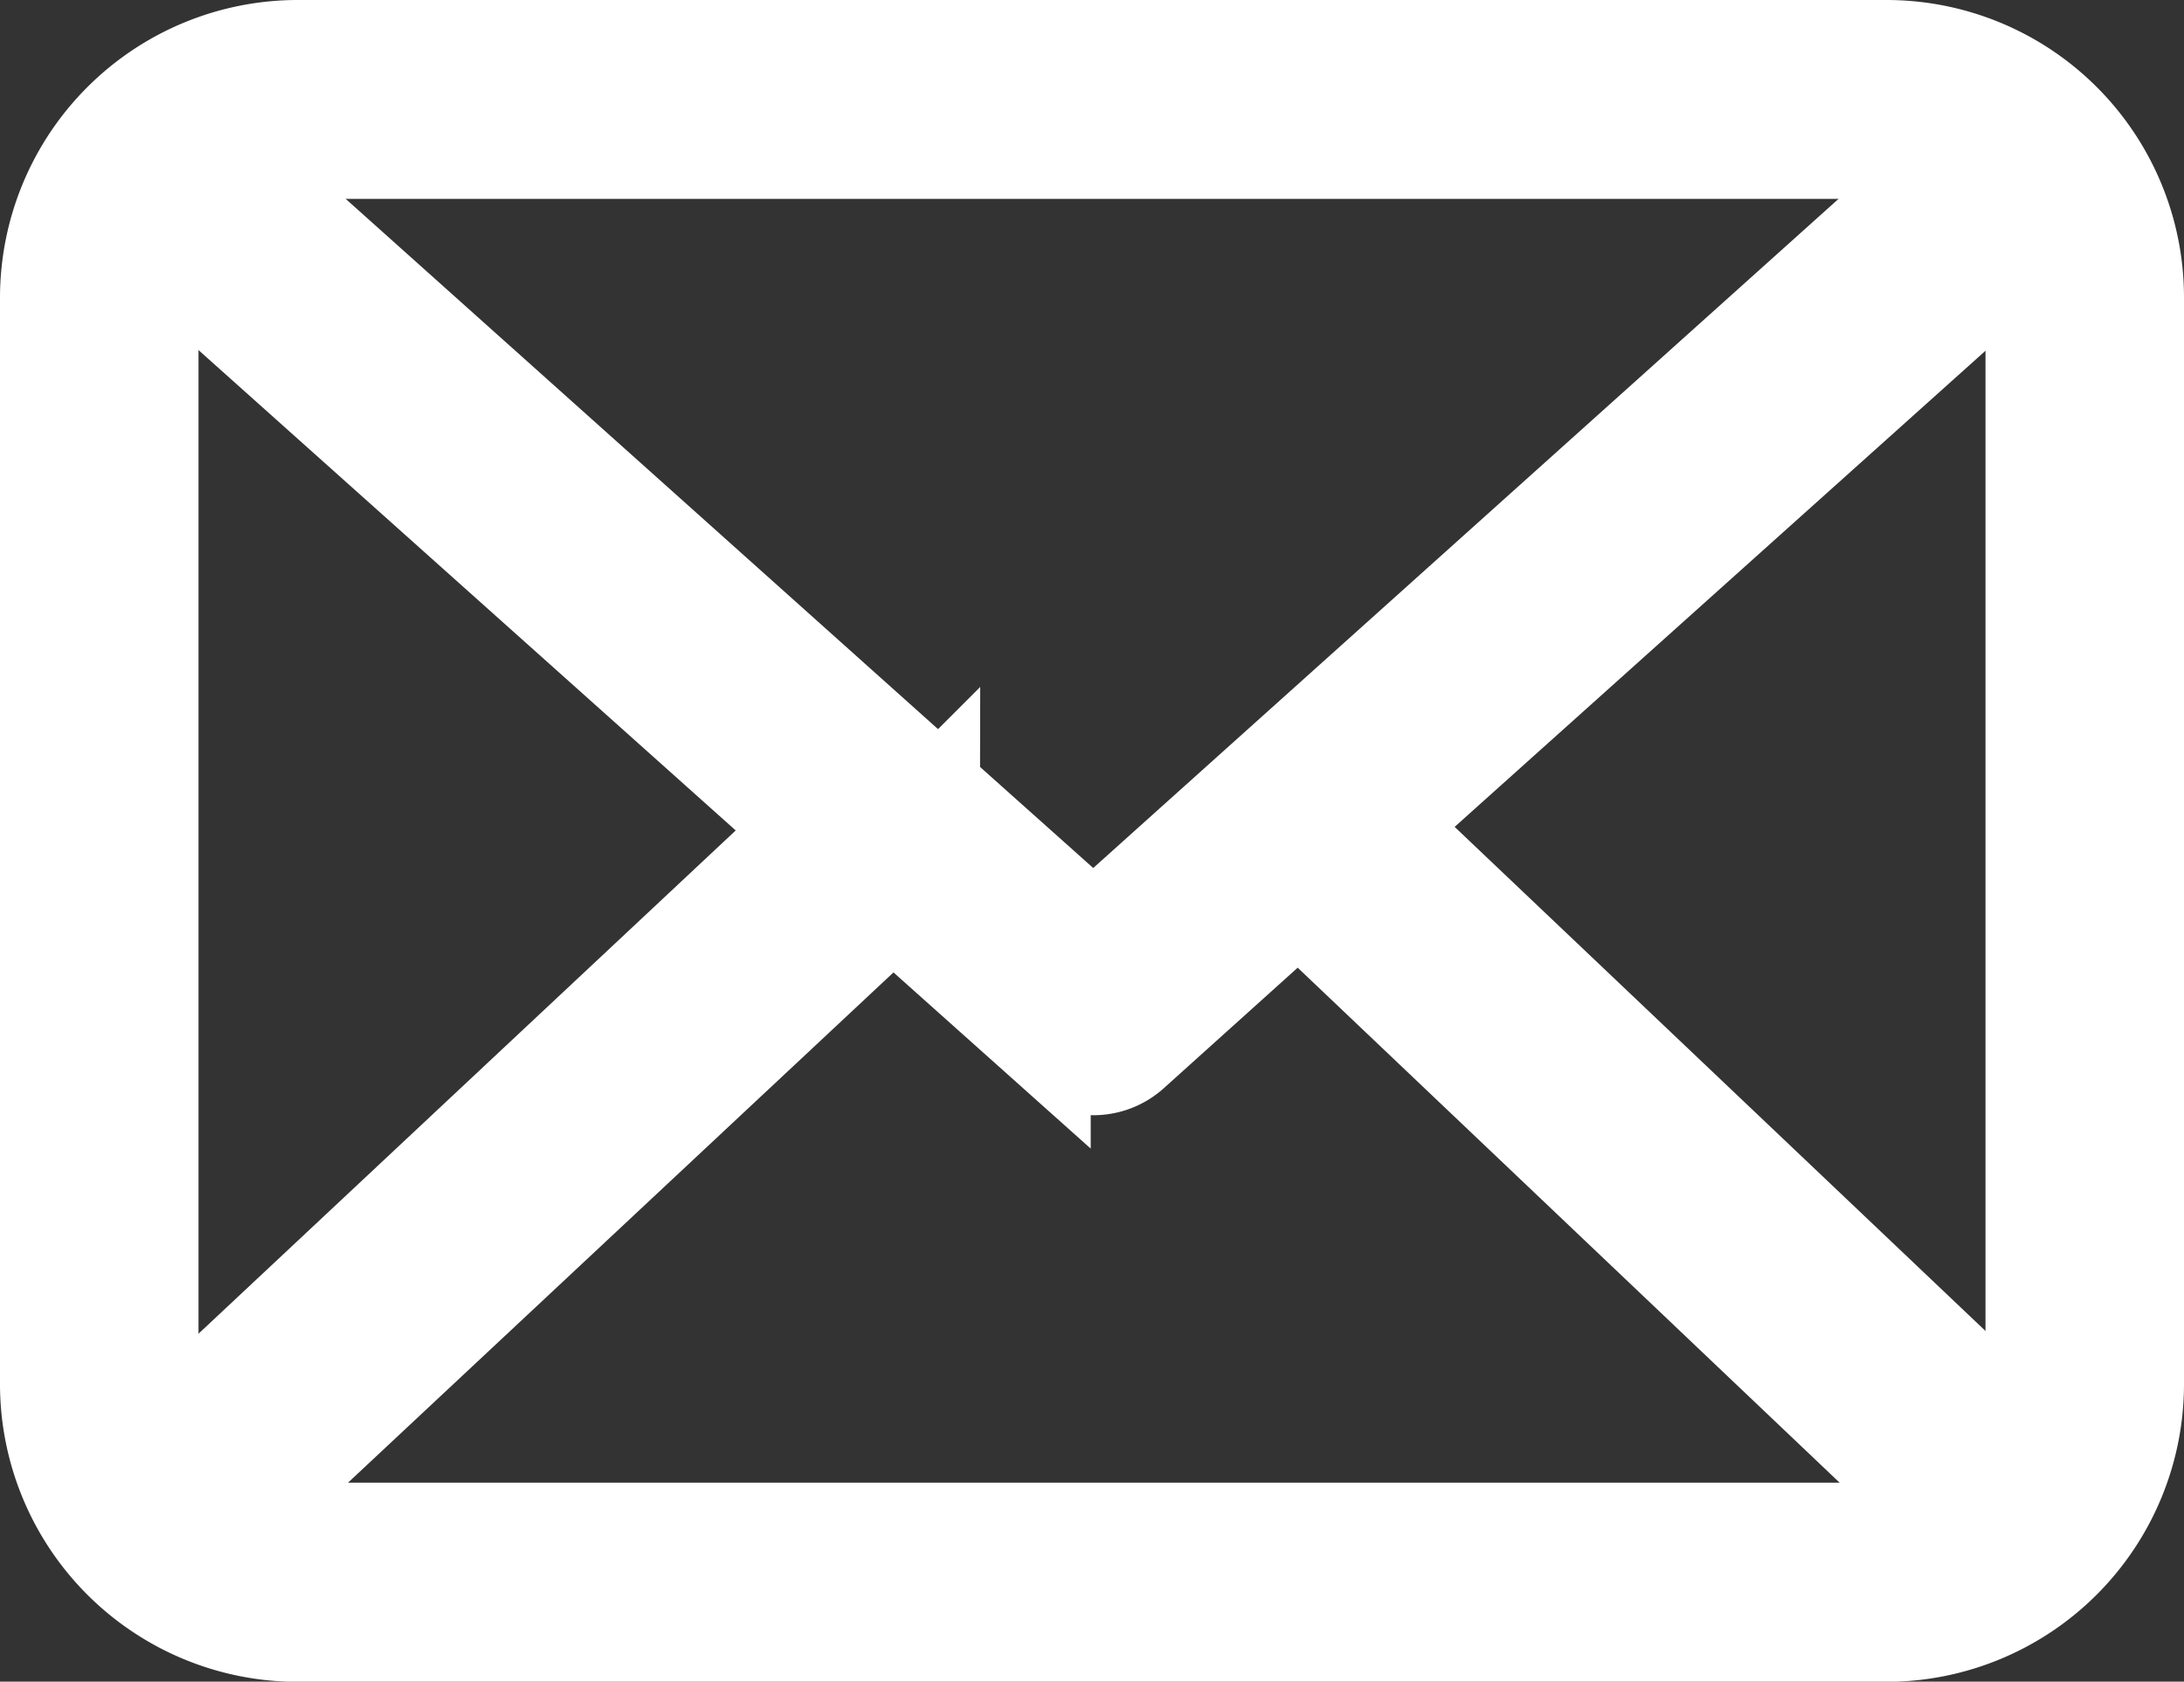 <svg xmlns="http://www.w3.org/2000/svg" width="13.5" height="10.393" viewBox="0 0 13.5 10.393">
  <rect x="0" y="0" width="13.5" height="10.393" fill="#333333" stroke="none"/>
  <g id="flaticon1580695575-svg" transform="translate(0.25 -57.5)">
    <g id="Group_198" data-name="Group 198" transform="translate(0 57.75)">
      <path id="Path_199" data-name="Path 199" d="M11.413,57.75H1.59A1.591,1.591,0,0,0,0,59.34v6.714a1.591,1.591,0,0,0,1.59,1.59H11.41A1.591,1.591,0,0,0,13,66.054V59.342A1.589,1.589,0,0,0,11.413,57.75Zm.863,8.3a.864.864,0,0,1-.863.863H1.59a.864.864,0,0,1-.863-.863V59.342a.864.864,0,0,1,.863-.863H11.41a.864.864,0,0,1,.863.863v6.711Z" transform="translate(0 -57.75)" fill="#fff" stroke="#fff" stroke-width="0.5"/>
      <path id="Path_200" data-name="Path 200" d="M63.139,112.748l3.506-3.144a.4.4,0,1,0-.537-.6l-4.834,4.339-.943-.842s-.006-.006-.006-.009a.593.593,0,0,0-.065-.056L56.421,109a.4.4,0,1,0-.534.6l3.547,3.171L55.9,116.081a.4.4,0,0,0-.018.566.41.41,0,0,0,.294.128.4.4,0,0,0,.273-.107l3.586-3.354.973.869a.4.4,0,0,0,.534,0l1-.9,3.565,3.387a.4.4,0,0,0,.566-.015.4.4,0,0,0-.015-.566Z" transform="translate(-54.766 -107.893)" fill="#fff" stroke="#fff" stroke-width="0.5"/>
    </g>
  </g>
</svg>
